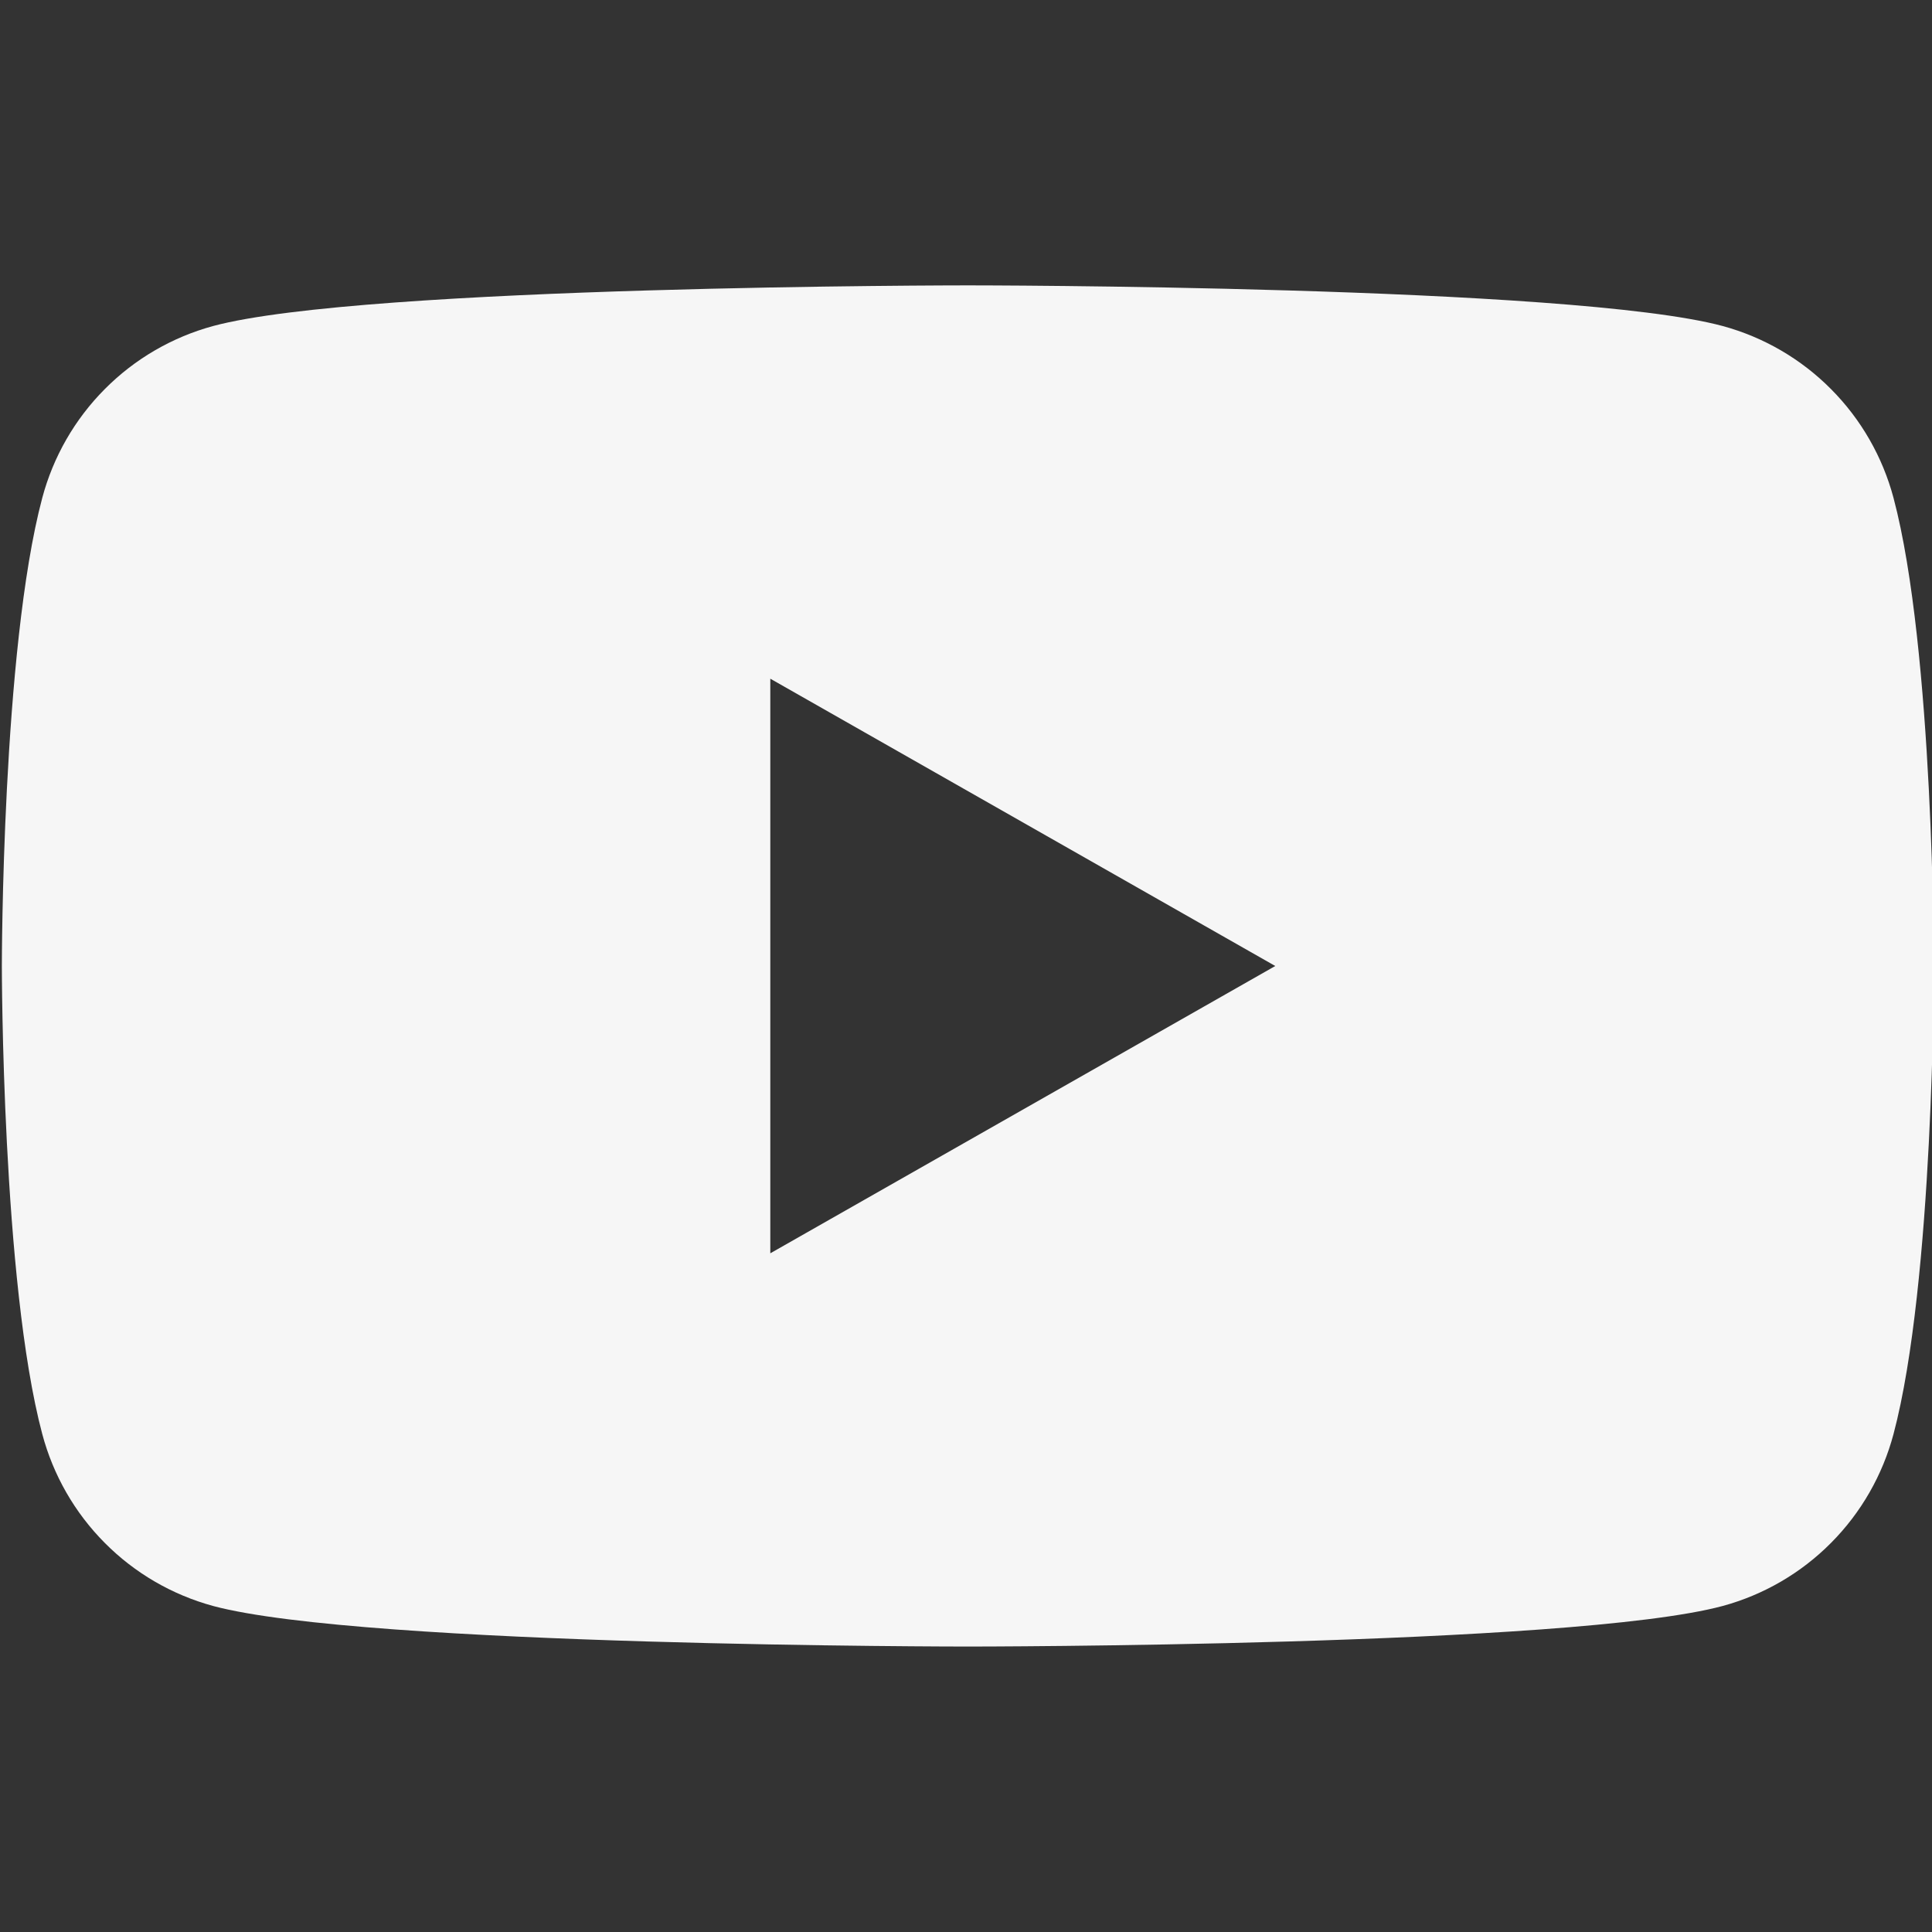 <?xml version="1.0" encoding="UTF-8"?> <svg xmlns="http://www.w3.org/2000/svg" width="24" height="24" viewBox="0 0 24 24" fill="none"><rect x="0" y="0" width="24" height="24" fill="#333333" stroke="none"/><g clip-path="url(#clip0_190_569)"><path fill-rule="evenodd" clip-rule="evenodd" d="M22.746 4.834C23.119 5.209 23.386 5.675 23.522 6.185C24.023 8.07 24.023 12 24.023 12C24.023 12 24.023 15.93 23.522 17.814C23.386 18.325 23.119 18.791 22.746 19.166C22.374 19.541 21.91 19.811 21.4 19.95C19.523 20.454 12.023 20.454 12.023 20.454C12.023 20.454 4.523 20.454 2.647 19.95C2.137 19.811 1.673 19.541 1.301 19.166C0.928 18.791 0.661 18.325 0.525 17.814C0.023 15.93 0.023 12 0.023 12C0.023 12 0.023 8.07 0.525 6.185C0.661 5.675 0.928 5.209 1.301 4.834C1.673 4.459 2.137 4.189 2.647 4.05C4.523 3.545 12.023 3.545 12.023 3.545C12.023 3.545 19.523 3.545 21.4 4.05C21.91 4.189 22.374 4.459 22.746 4.834ZM15.842 12L9.569 8.431V15.569L15.842 12Z" fill="#F6F6F6"></path></g><defs><clipPath id="clip0_190_569"><rect width="24" height="24" fill="white"></rect></clipPath></defs></svg> 